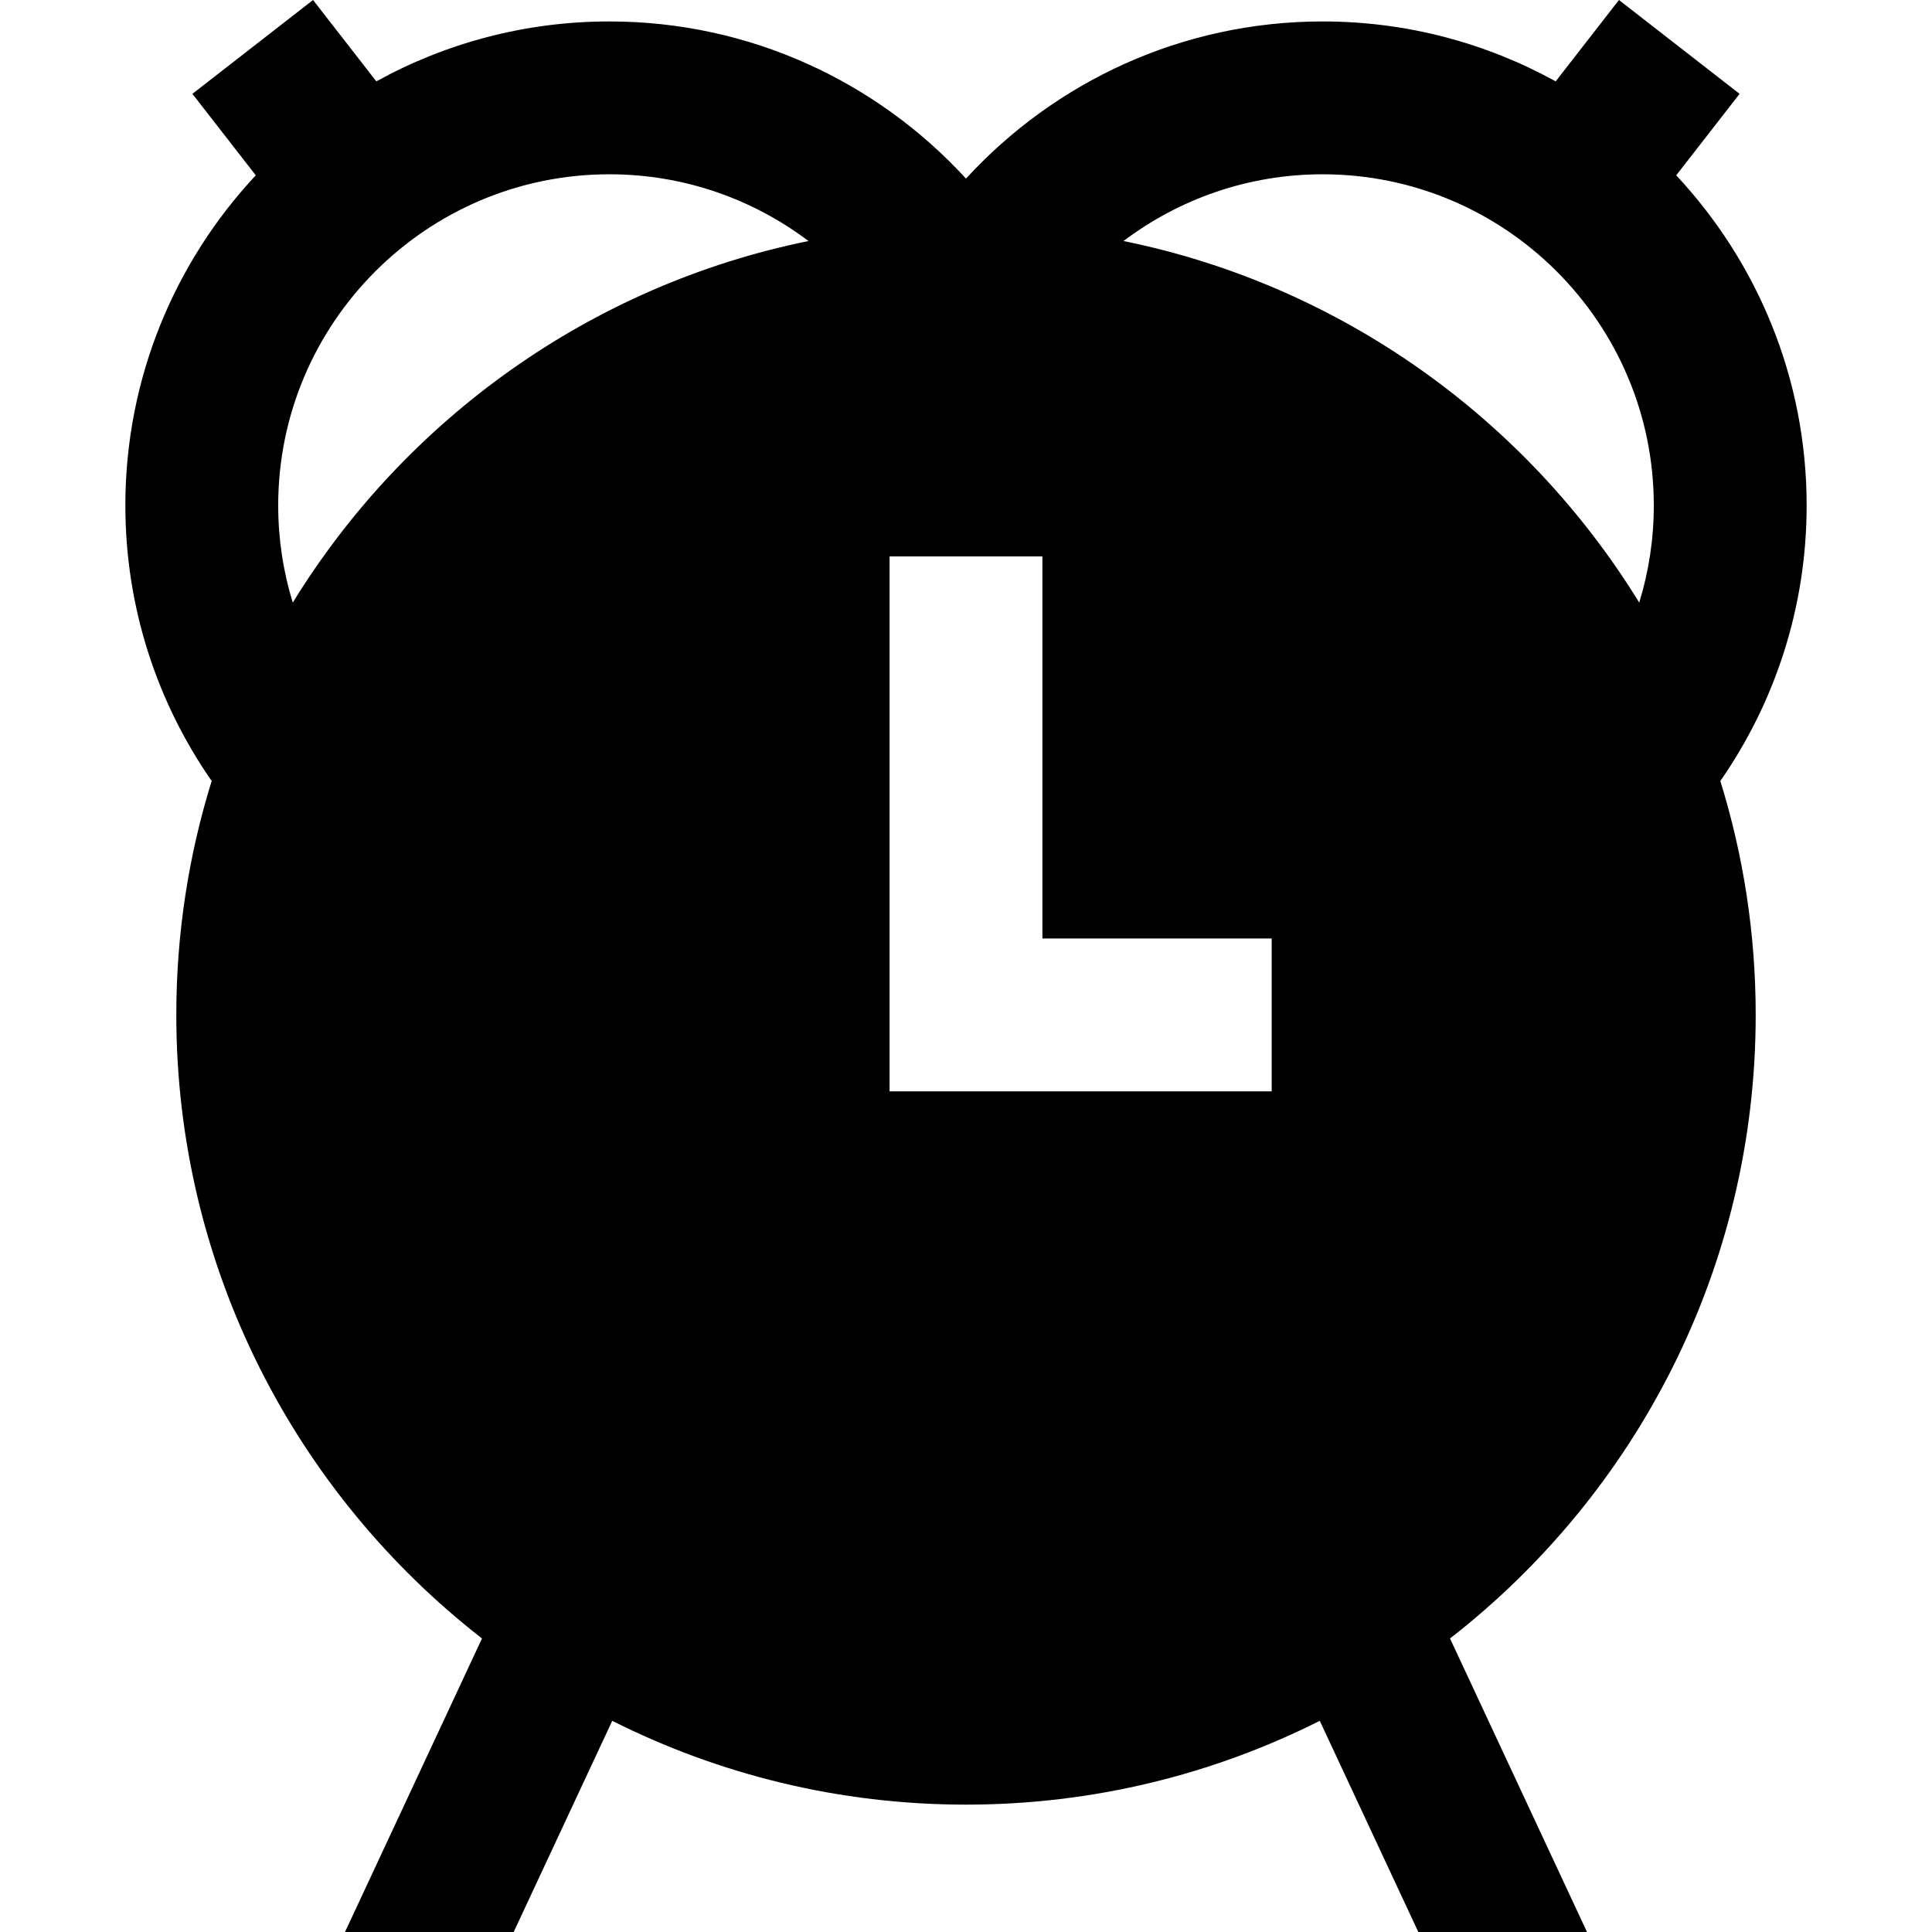 <?xml version="1.0" encoding="iso-8859-1"?>
<!-- Uploaded to: SVG Repo, www.svgrepo.com, Generator: SVG Repo Mixer Tools -->
<svg fill="#000000" height="800px" width="800px" version="1.1" id="Layer_1" xmlns="http://www.w3.org/2000/svg" xmlns:xlink="http://www.w3.org/1999/xlink" 
	 viewBox="0 0 512 512" xml:space="preserve">
<g>
	<g>
		<path d="M465.278,268.968c0-21.576-3.284-42.398-9.374-61.997c14.413-20.737,22.876-45.907,22.876-73.02
			c0-33.786-13.137-64.556-34.563-87.49l16.794-21.592L429.04,0l-16.769,21.561C393.94,11.448,372.889,5.683,350.514,5.683
			c-37.366,0-71.048,16.064-94.513,41.646c-23.465-25.581-57.146-41.646-94.513-41.646c-22.374,0-43.426,5.765-61.757,15.878
			L82.961,0L50.989,24.868L67.784,46.46C46.359,69.394,33.22,100.164,33.22,133.95c0,27.113,8.464,52.283,22.876,73.02
			c-6.092,19.599-9.374,40.422-9.374,61.997c0,67.103,31.751,126.921,81.011,165.244L91.431,512h44.699l26.118-55.966
			c28.219,14.201,60.065,22.212,93.752,22.212c33.687,0,65.532-8.012,93.752-22.212L375.87,512h44.699l-36.302-77.788
			C433.528,395.889,465.278,336.07,465.278,268.968z M77.585,159.696c-2.503-8.147-3.859-16.791-3.859-25.747
			c0-48.392,39.37-87.762,87.762-87.762c19.792,0,38.071,6.593,52.768,17.689C156.578,75.599,107.449,111.116,77.585,159.696z
			 M337.011,289.22H235.747V147.452h40.505v101.263h60.758V289.22z M297.745,63.876c14.697-11.096,32.975-17.689,52.768-17.689
			c48.392,0.001,87.762,39.371,87.762,87.763c0,8.956-1.356,17.6-3.86,25.745C404.552,111.116,355.422,75.598,297.745,63.876z"/>
	</g>
</g>
</svg>